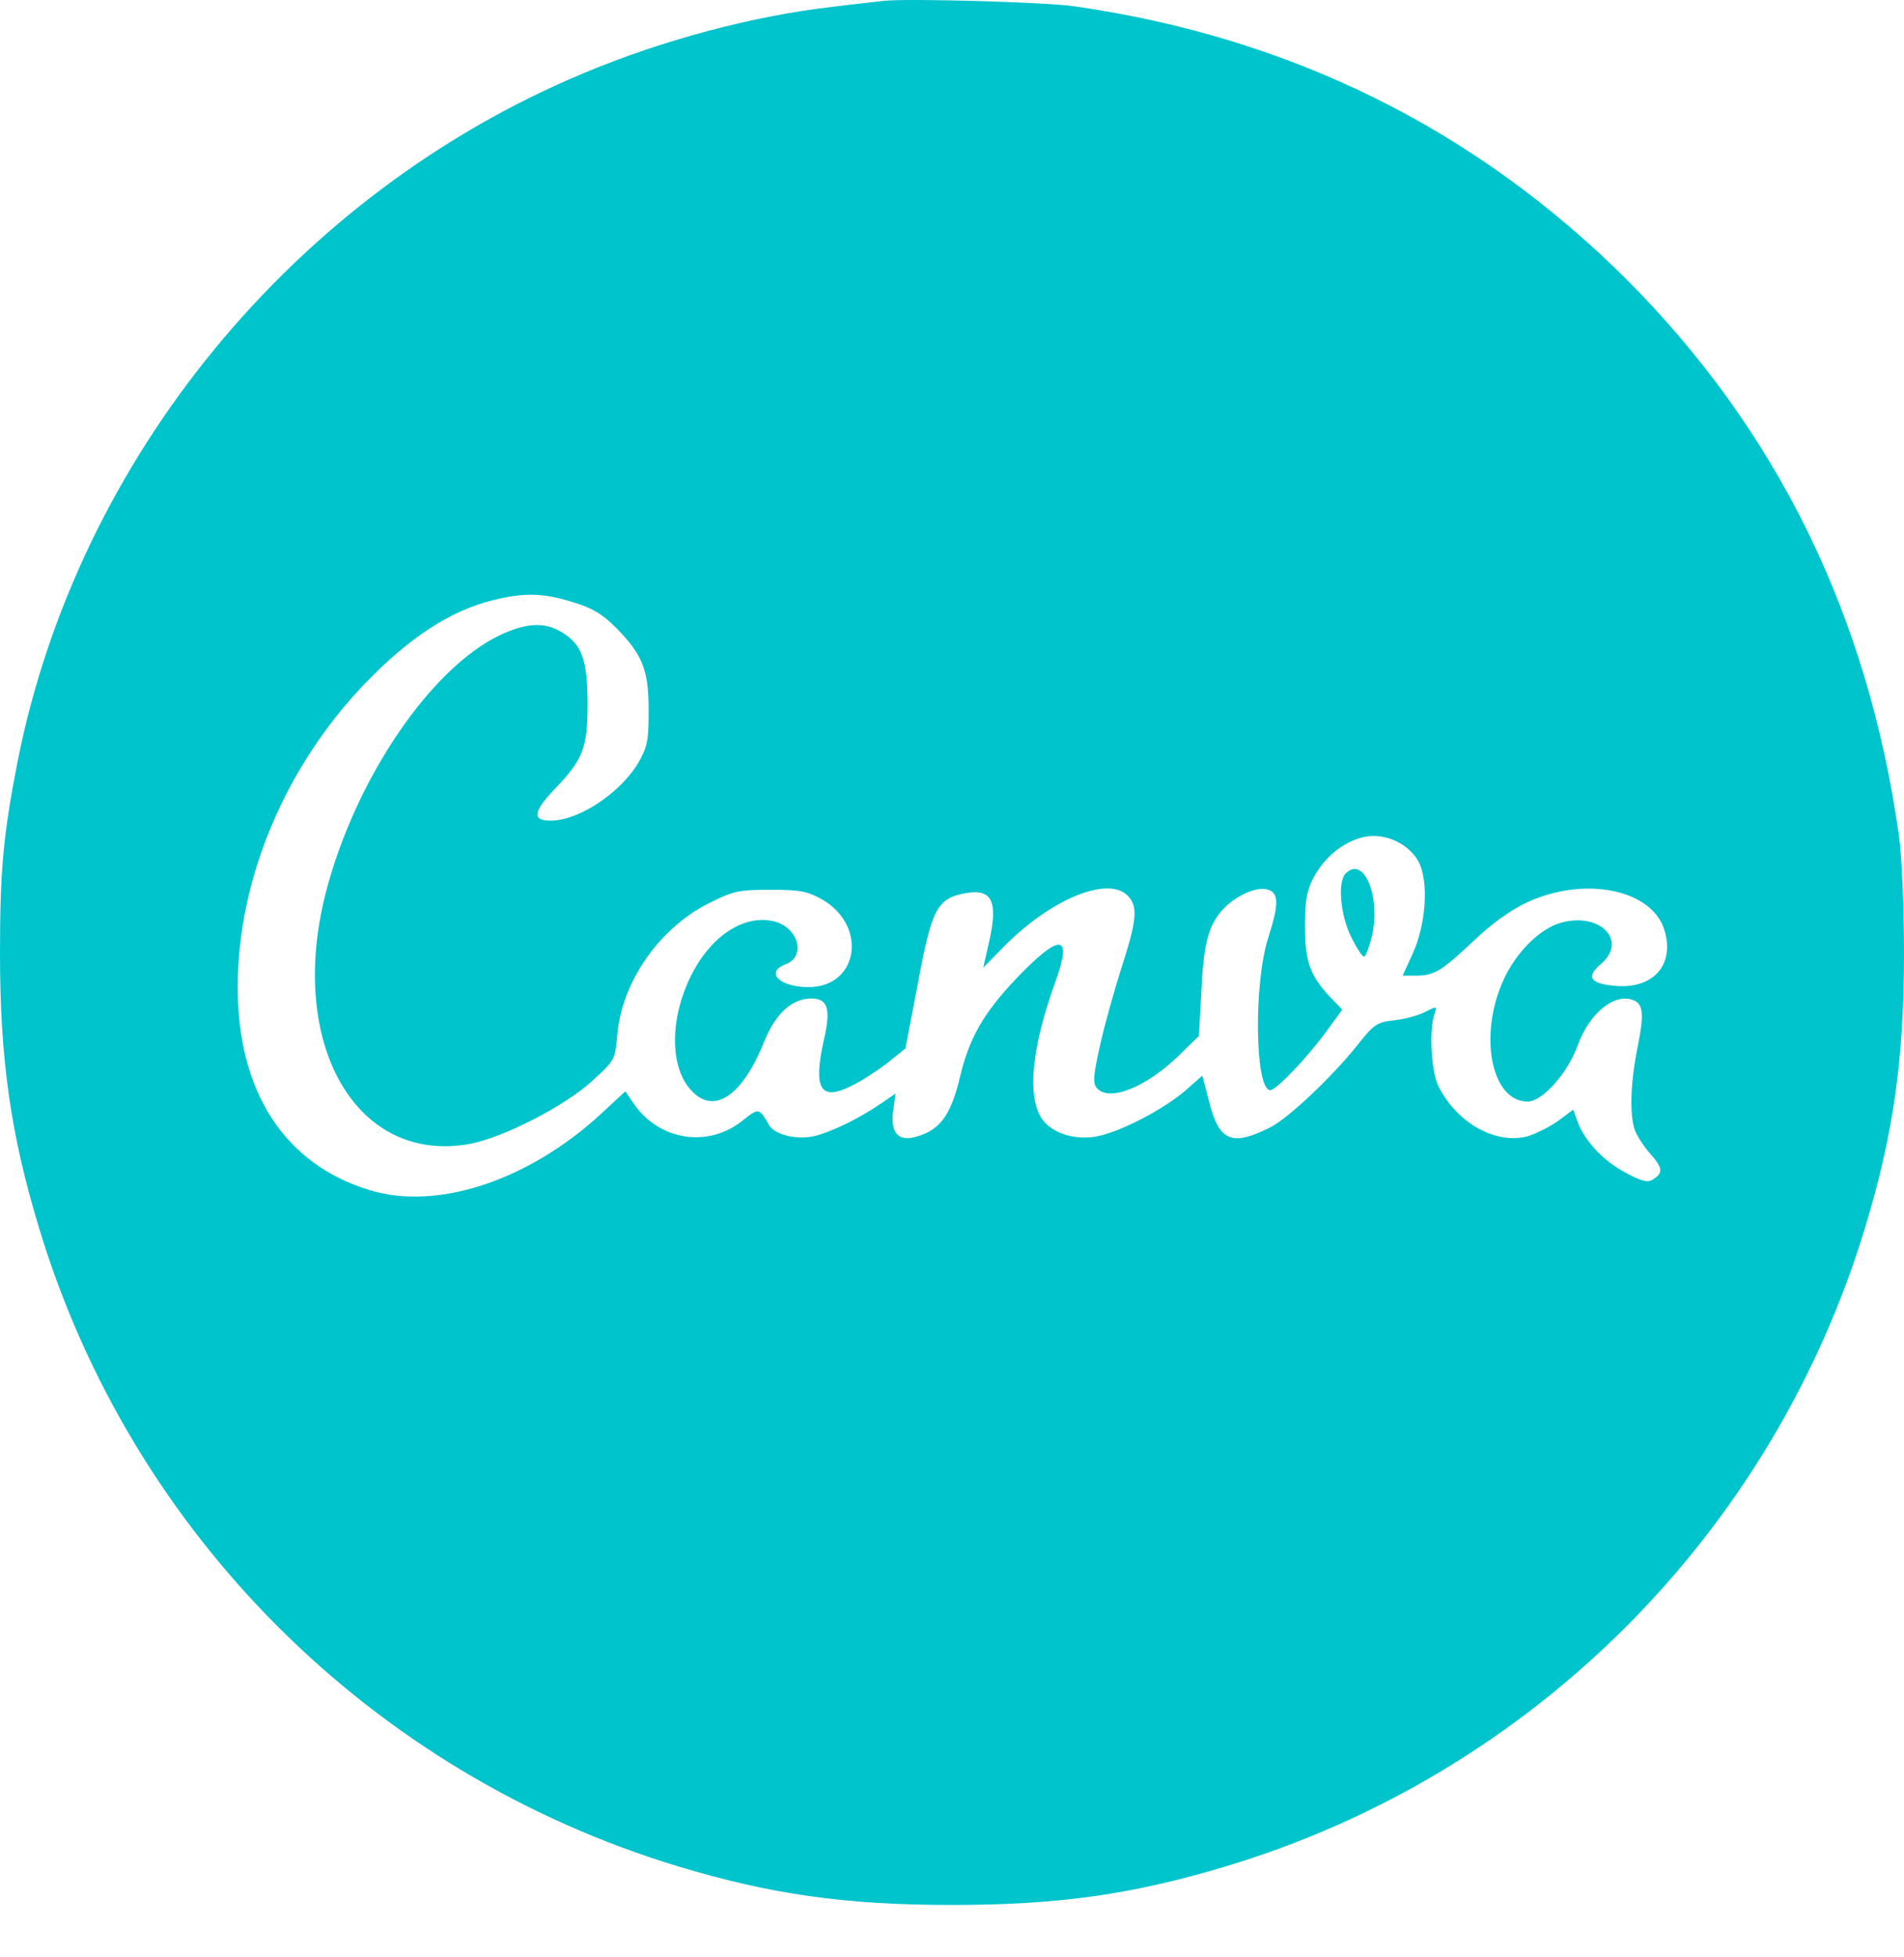 <svg width="36" height="37" viewBox="0 0 36 37" fill="none" xmlns="http://www.w3.org/2000/svg">
<path d="M16.701 0.017C16.564 0.031 16.139 0.082 15.763 0.126C14.248 0.299 12.531 0.754 11.024 1.388C5.569 3.667 1.464 8.668 0.331 14.403C0.065 15.767 0 16.437 0 18.01C0 20.038 0.202 21.437 0.736 23.205C2.481 28.991 7.027 33.529 12.827 35.282C14.573 35.809 15.98 36.01 18 36.01C20.028 36.01 21.427 35.809 23.195 35.275C28.981 33.529 33.519 28.984 35.271 23.183C35.798 21.437 36 20.03 36 18.01C36 17.152 35.957 16.171 35.906 15.81C35.322 11.64 33.605 8.133 30.741 5.269C27.883 2.427 24.392 0.703 20.308 0.118C19.746 0.039 17.141 -0.034 16.701 0.017ZM10.821 11.38C11.204 11.495 11.384 11.604 11.644 11.863C12.149 12.376 12.264 12.657 12.264 13.429C12.264 14.007 12.242 14.114 12.07 14.417C11.737 14.98 10.966 15.499 10.432 15.513C10.056 15.521 10.072 15.355 10.482 14.922C11.031 14.352 11.11 14.136 11.11 13.284C11.103 12.462 11.002 12.181 10.62 11.95C10.302 11.755 9.956 11.77 9.451 12.007C8.137 12.636 6.716 14.728 6.161 16.871C5.425 19.728 6.731 22.014 8.881 21.624C9.508 21.509 10.691 20.904 11.204 20.427C11.63 20.038 11.63 20.03 11.672 19.547C11.767 18.537 12.48 17.527 13.434 17.058C13.873 16.841 13.982 16.82 14.573 16.82C15.136 16.82 15.265 16.849 15.54 17C16.413 17.499 16.232 18.66 15.287 18.66C14.739 18.66 14.457 18.378 14.855 18.227C15.245 18.083 15.099 17.541 14.646 17.419C14.112 17.282 13.505 17.643 13.123 18.335C12.661 19.172 12.64 20.168 13.079 20.622C13.505 21.076 14.039 20.716 14.451 19.683C14.667 19.157 14.977 18.875 15.338 18.875C15.655 18.875 15.714 19.071 15.576 19.663C15.373 20.579 15.511 20.816 16.081 20.536C16.268 20.449 16.579 20.247 16.766 20.103L17.119 19.821L17.358 18.573C17.618 17.174 17.718 16.985 18.252 16.885C18.765 16.791 18.881 17.044 18.692 17.844L18.591 18.292L18.967 17.909C19.854 17 20.944 16.553 21.319 16.928C21.52 17.13 21.498 17.383 21.21 18.277C21.073 18.703 20.885 19.374 20.8 19.756C20.67 20.333 20.662 20.471 20.735 20.564C20.966 20.838 21.672 20.557 22.3 19.943L22.668 19.584L22.712 18.782C22.755 17.858 22.84 17.527 23.086 17.231C23.317 16.957 23.736 16.755 23.959 16.813C24.183 16.871 24.183 17.087 23.981 17.722C23.699 18.595 23.729 20.607 24.017 20.607C24.133 20.607 24.724 19.987 25.1 19.468L25.38 19.085L25.157 18.855C24.767 18.443 24.674 18.177 24.674 17.505C24.674 17.015 24.71 16.835 24.832 16.596C25.035 16.221 25.352 15.947 25.727 15.838C26.123 15.716 26.614 15.918 26.816 16.279C27.018 16.646 26.968 17.469 26.708 18.032L26.52 18.443H26.773C27.119 18.443 27.256 18.357 27.877 17.773C28.201 17.462 28.577 17.195 28.858 17.065C29.962 16.546 31.261 16.813 31.477 17.606C31.657 18.241 31.261 18.688 30.567 18.638C30.07 18.602 29.976 18.471 30.265 18.227C30.784 17.793 30.265 17.239 29.522 17.44C29.117 17.549 28.663 18.003 28.425 18.53C27.948 19.584 28.201 20.824 28.886 20.824C29.161 20.824 29.645 20.283 29.832 19.756C30.055 19.15 30.524 18.768 30.878 18.905C31.073 18.977 31.087 19.172 30.965 19.785C30.827 20.456 30.806 21.084 30.914 21.372C30.957 21.48 31.087 21.683 31.21 21.819C31.44 22.079 31.448 22.173 31.253 22.296C31.16 22.361 31.036 22.332 30.734 22.166C30.315 21.949 29.954 21.56 29.824 21.192L29.745 20.976L29.456 21.192C29.29 21.307 29.031 21.437 28.88 21.48C28.281 21.639 27.544 21.228 27.199 20.536C27.061 20.268 27.018 19.482 27.119 19.179C27.177 19.013 27.177 19.013 26.945 19.129C26.823 19.194 26.564 19.265 26.362 19.287C26.03 19.324 25.979 19.36 25.648 19.778C25.179 20.362 24.349 21.149 24.009 21.315C23.289 21.675 23.051 21.574 22.863 20.831L22.733 20.333L22.422 20.607C22.026 20.954 21.232 21.372 20.777 21.474C20.345 21.567 19.883 21.43 19.695 21.141C19.415 20.709 19.508 19.793 19.955 18.558C20.286 17.643 20.049 17.628 19.212 18.501C18.591 19.157 18.325 19.626 18.152 20.355C17.971 21.113 17.755 21.387 17.265 21.502C16.968 21.567 16.831 21.387 16.889 20.99L16.932 20.672L16.658 20.86C16.268 21.127 15.777 21.372 15.438 21.466C15.099 21.56 14.652 21.459 14.544 21.271C14.35 20.94 14.35 20.94 14.047 21.177C13.39 21.712 12.452 21.56 11.976 20.853L11.824 20.629L11.348 21.07C9.977 22.325 8.261 22.887 6.99 22.497C5.374 22.008 4.48 20.622 4.495 18.624C4.501 16.618 5.389 14.504 6.883 12.939C7.727 12.058 8.52 11.538 9.329 11.344C9.912 11.199 10.267 11.207 10.821 11.38Z" fill="#00C4CC"/>
<path d="M25.445 16.51C25.286 16.668 25.344 17.303 25.546 17.708C25.647 17.917 25.755 18.083 25.791 18.083C25.82 18.083 25.885 17.917 25.935 17.714C26.116 16.964 25.791 16.163 25.445 16.51Z" fill="#00C4CC"/>
</svg>
